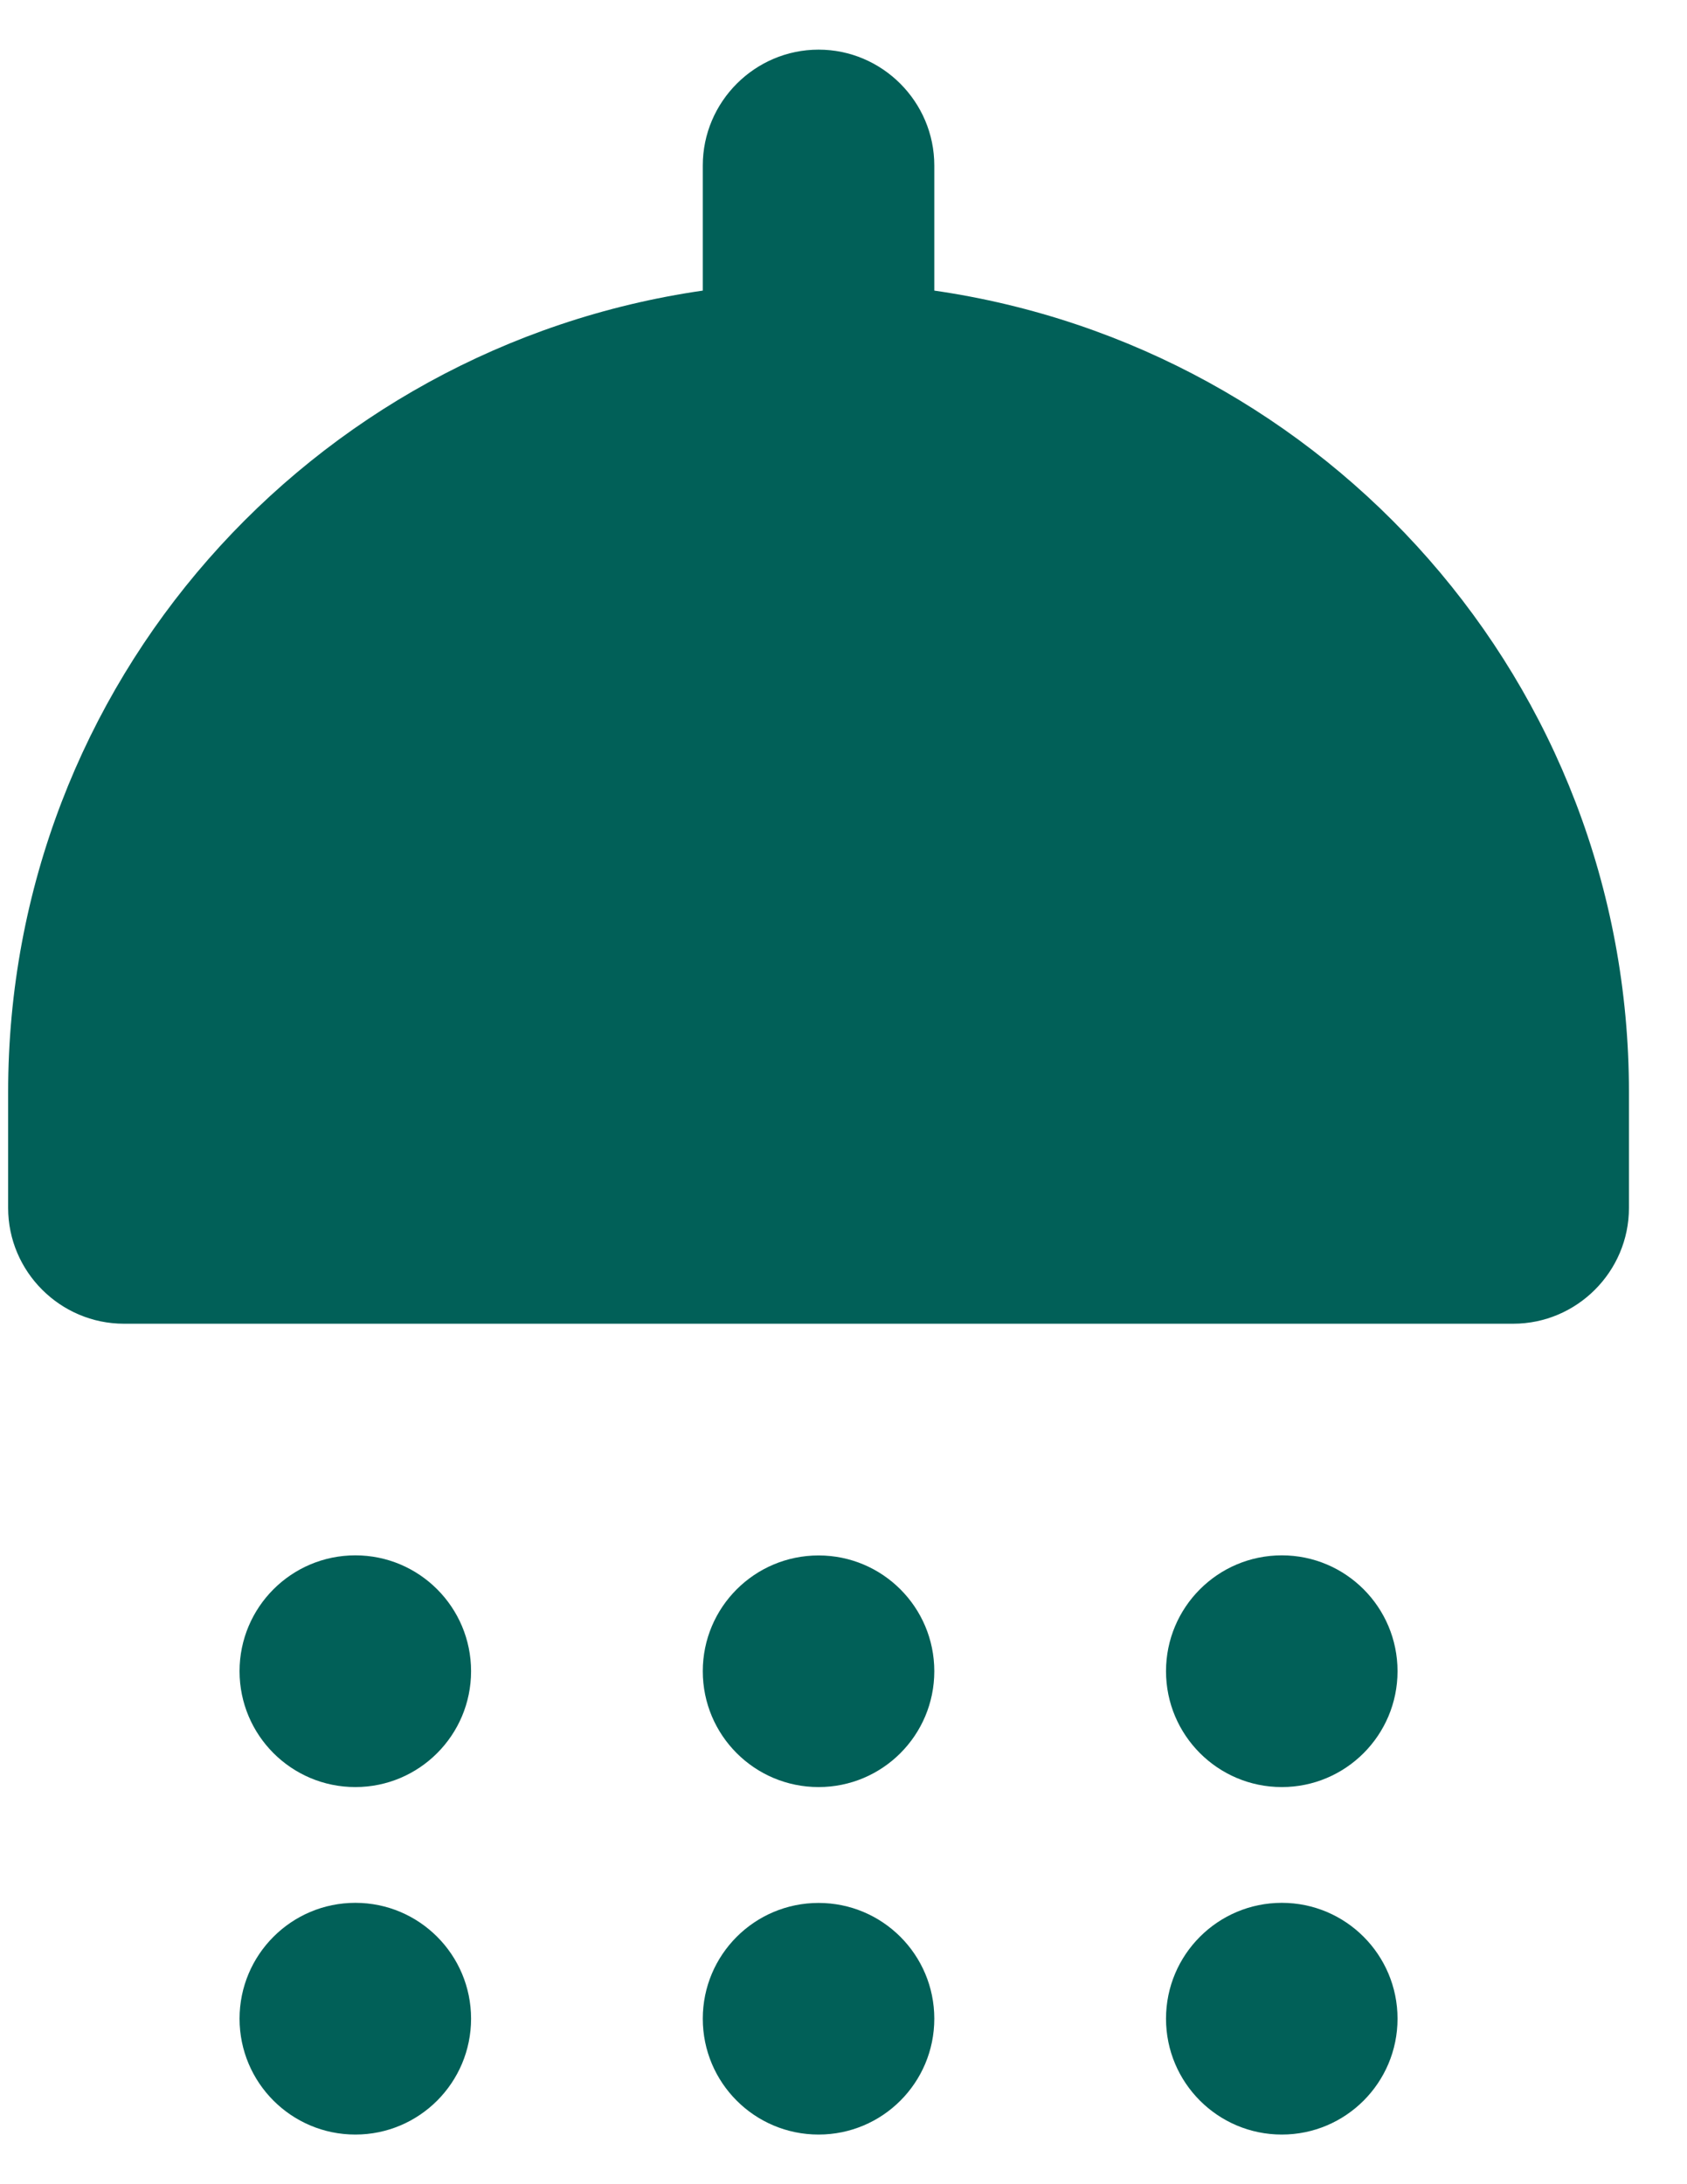 <svg width="17" height="22" viewBox="0 0 17 22" fill="none" xmlns="http://www.w3.org/2000/svg">
<g clip-path="url(#clip0_1198_1337)">
<path d="M3.581 18C4.225 18 4.747 17.477 4.747 16.833C4.747 16.189 4.225 15.666 3.581 15.666C2.936 15.666 2.414 16.189 2.414 16.833C2.414 17.477 2.936 18 3.581 18Z" fill="#016058"/>
<path d="M8.249 18C8.893 18 9.415 17.478 9.415 16.833C9.415 16.189 8.893 15.667 8.249 15.667C7.604 15.667 7.082 16.189 7.082 16.833C7.082 17.478 7.604 18 8.249 18Z" fill="#016058"/>
<path d="M12.917 18C13.561 18 14.083 17.477 14.083 16.833C14.083 16.189 13.561 15.666 12.917 15.666C12.272 15.666 11.75 16.189 11.75 16.833C11.75 17.477 12.272 18 12.917 18Z" fill="#016058"/>
<path d="M9.415 2.927V1.667C9.415 1.025 8.89 0.5 8.249 0.5C7.607 0.5 7.082 1.025 7.082 1.667V2.927C3.127 3.498 0.082 6.882 0.082 11V12.167C0.082 12.808 0.607 13.333 1.249 13.333H15.249C15.89 13.333 16.415 12.808 16.415 12.167V11C16.415 6.882 13.37 3.498 9.415 2.927Z" fill="#016058"/>
<path d="M3.581 21.5C4.225 21.5 4.747 20.977 4.747 20.333C4.747 19.689 4.225 19.166 3.581 19.166C2.936 19.166 2.414 19.689 2.414 20.333C2.414 20.977 2.936 21.5 3.581 21.5Z" fill="#016058"/>
<path d="M8.249 21.5C8.893 21.5 9.415 20.978 9.415 20.333C9.415 19.689 8.893 19.167 8.249 19.167C7.604 19.167 7.082 19.689 7.082 20.333C7.082 20.978 7.604 21.5 8.249 21.5Z" fill="#016058"/>
<path d="M12.917 21.5C13.561 21.5 14.083 20.977 14.083 20.333C14.083 19.689 13.561 19.166 12.917 19.166C12.272 19.166 11.75 19.689 11.75 20.333C11.75 20.977 12.272 21.5 12.917 21.5Z" fill="#016058"/>
</g>
<defs>
<clipPath id="clip0_1198_1337">
<rect width="16.333" height="21" fill="white" transform="translate(0.082 0.5)"/>
</clipPath>
</defs>
</svg>
